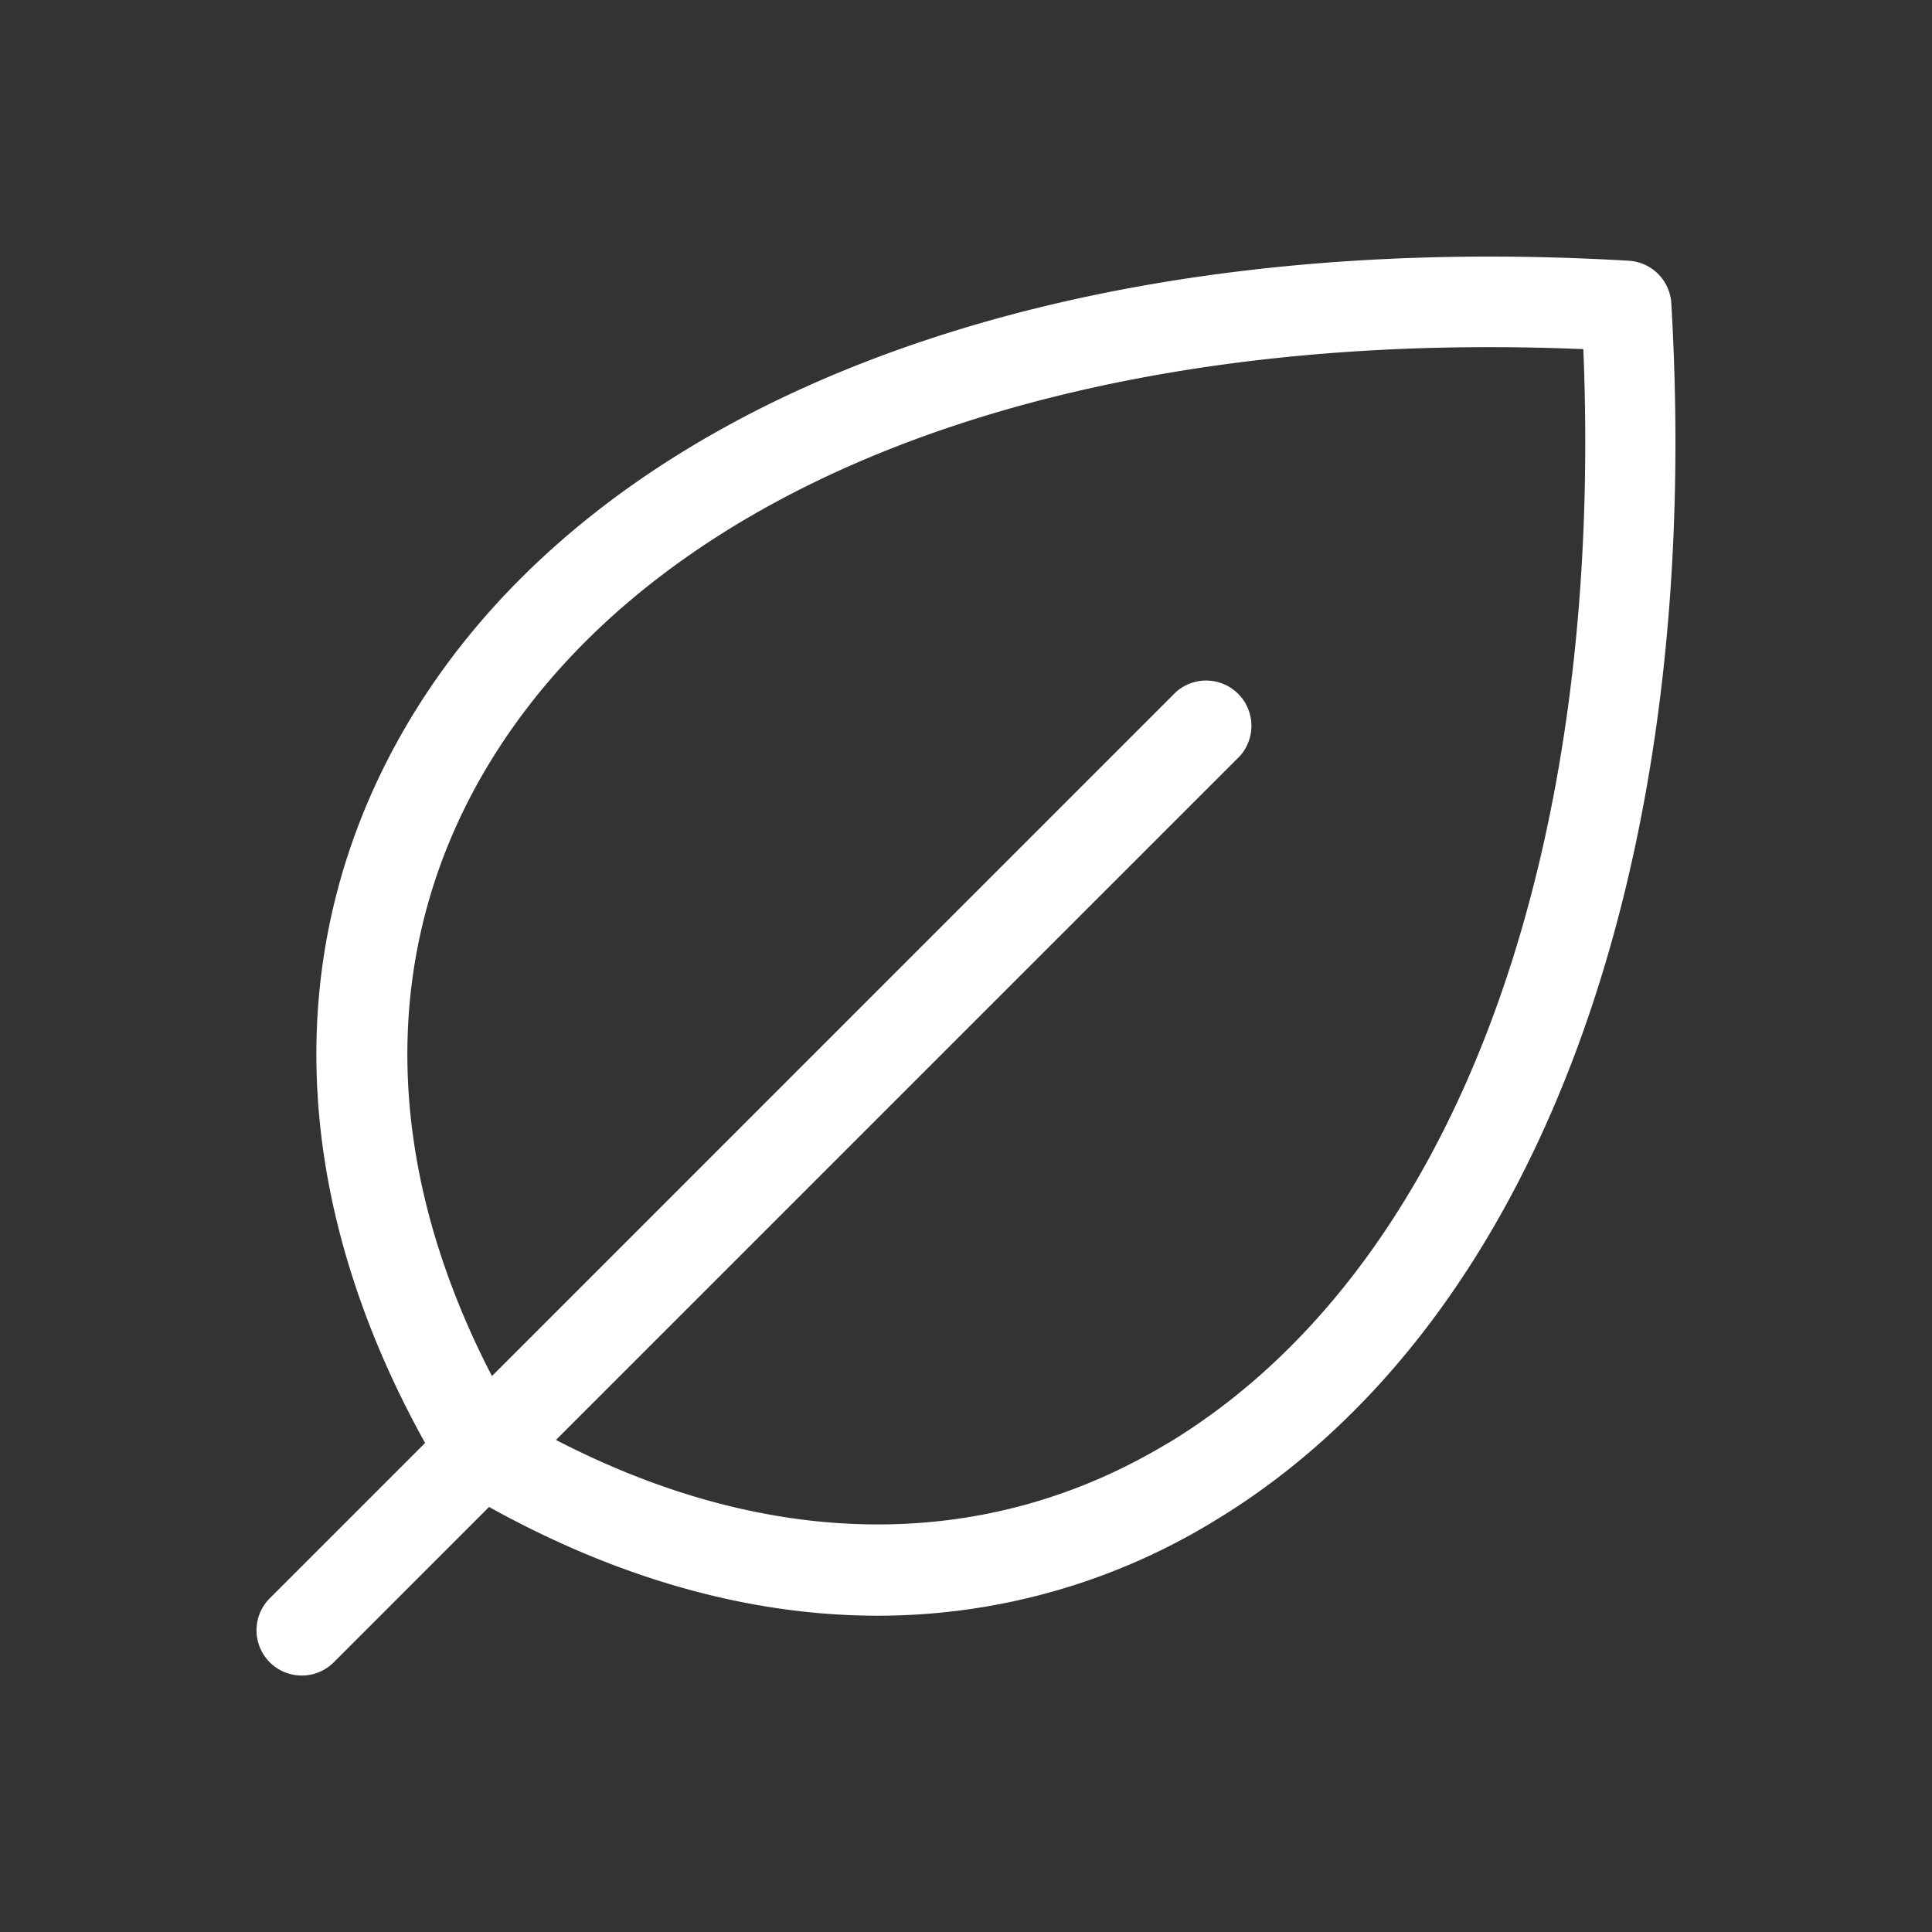 <svg width="49" height="49" fill="none" xmlns="http://www.w3.org/2000/svg"><rect width="100%" height="100%" fill="#333333" stroke="none"/><path d="M42.388 7.693a1.148 1.148 0 0 0-1.08-1.08c-14.427-.85-25.967 3.476-30.87 11.57-3.337 5.511-3.207 12.021.343 18.414l-3.935 3.935a1.148 1.148 0 1 0 1.623 1.624l3.935-3.936c3.306 1.836 6.642 2.758 9.856 2.758a16.342 16.342 0 0 0 8.558-2.415c8.094-4.902 12.418-16.442 11.57-30.87ZM29.63 36.595c-4.609 2.79-10.076 2.75-15.529-.075l17.34-17.339a1.149 1.149 0 0 0-1.623-1.623L12.477 34.9c-2.825-5.453-2.87-10.91-.075-15.529C16.744 12.208 27.07 8.31 40.157 8.855c.536 13.076-3.363 23.405-10.527 27.744v-.004Z" fill="#fff"/></svg>